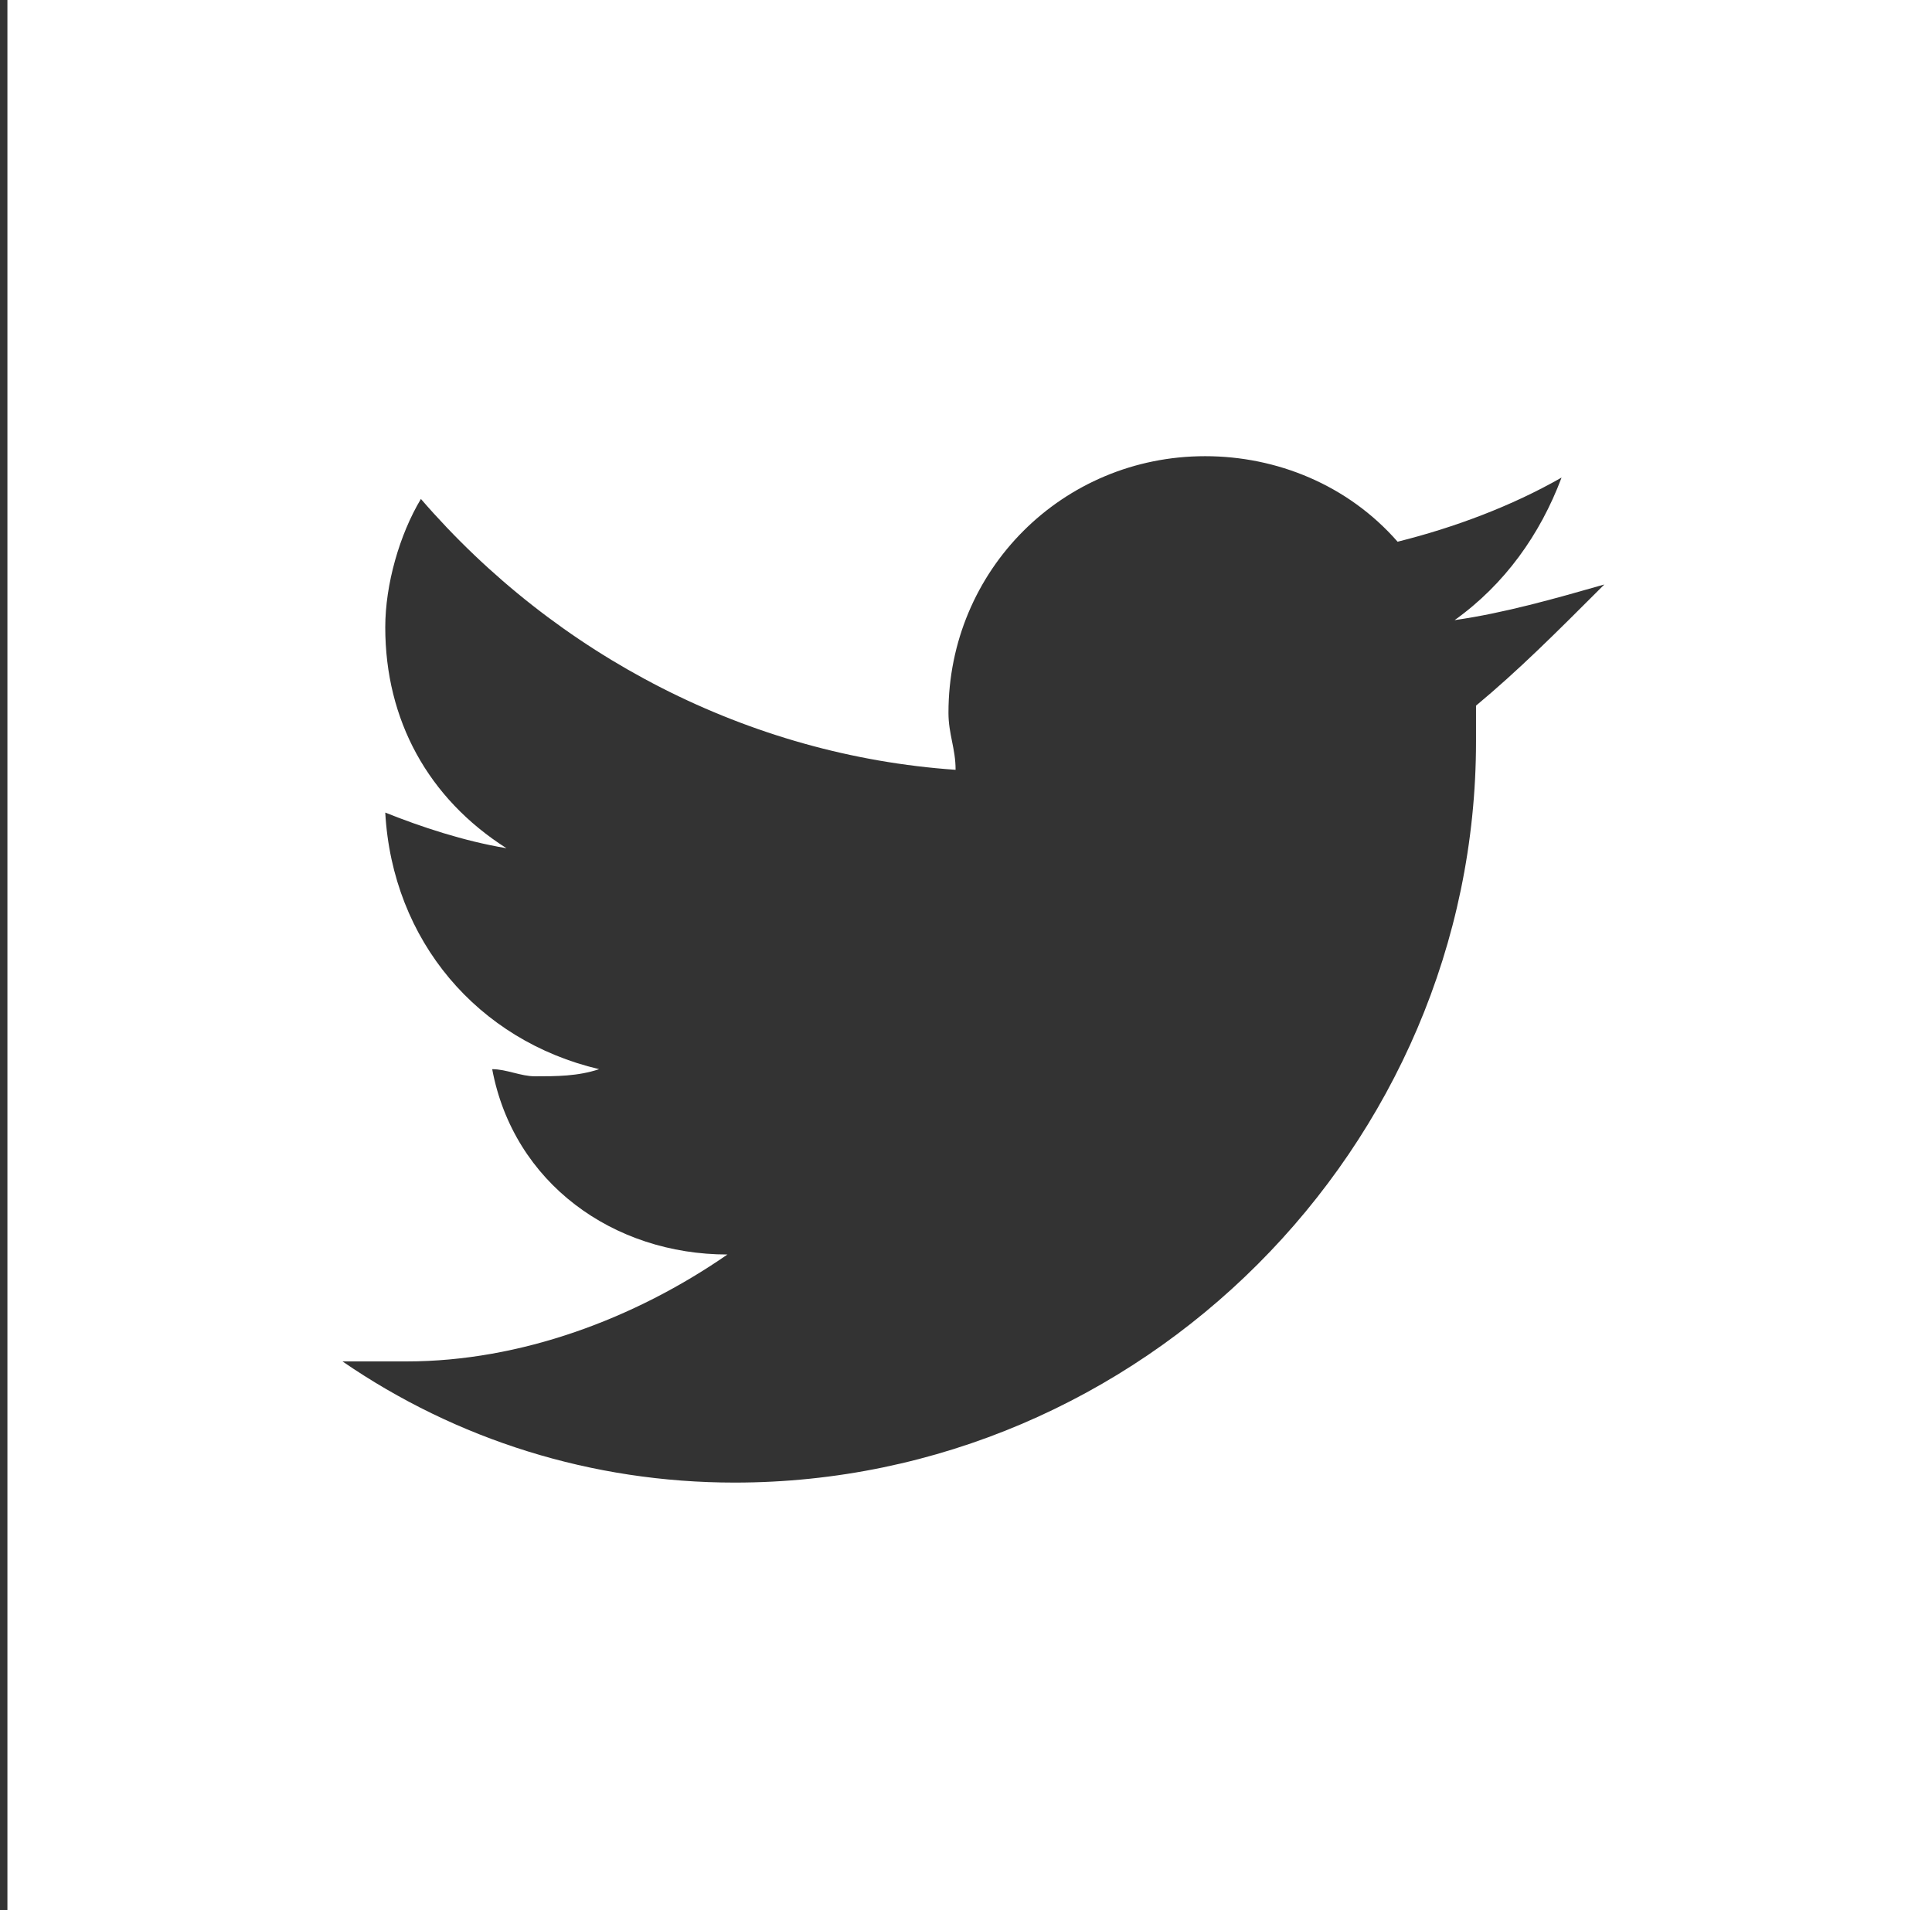 <?xml version="1.0" encoding="utf-8"?>
<!-- Generator: Adobe Illustrator 25.2.0, SVG Export Plug-In . SVG Version: 6.00 Build 0)  -->
<svg version="1.1" id="Layer_1" xmlns="http://www.w3.org/2000/svg" xmlns:xlink="http://www.w3.org/1999/xlink" x="0px" y="0px"
	 viewBox="0 0 27.1 26.8" style="enable-background:new 0 0 27.1 26.8;" xml:space="preserve">
<rect x="0" y="0" width="27.1" height="26.8" fill="#333333" stroke="none"/>
<style type="text/css">
	.st0{fill:#FFFFFF;}
</style>
<g id="Group_159" transform="translate(379.104 295.1)">
	<path id="Path_178" class="st0" d="M-379-295.1v26.9h27v-26.9H-379z M-358.4-285.2v0.5c0,5.7-4.7,10.4-10.4,10.4
		c-2,0-3.9-0.6-5.5-1.7h0.9c1.6,0,3.2-0.6,4.5-1.5c-1.6,0-3-1-3.3-2.6c0.2,0,0.4,0.1,0.6,0.1c0.3,0,0.6,0,0.9-0.1
		c-1.7-0.4-2.9-1.8-3-3.6l0,0c0.5,0.2,1.1,0.4,1.7,0.5c-1.1-0.7-1.7-1.8-1.7-3.1c0-0.6,0.2-1.3,0.5-1.8c1.9,2.2,4.6,3.6,7.5,3.8
		c0-0.3-0.1-0.5-0.1-0.8c0-2,1.6-3.6,3.6-3.6c0,0,0,0,0,0c1,0,2,0.4,2.7,1.2c0.8-0.2,1.6-0.5,2.3-0.9c-0.3,0.8-0.8,1.5-1.5,2
		c0.7-0.1,1.4-0.3,2.1-0.5C-357.3-286.2-357.8-285.7-358.4-285.2L-358.4-285.2z"/>
</g>
</svg>

